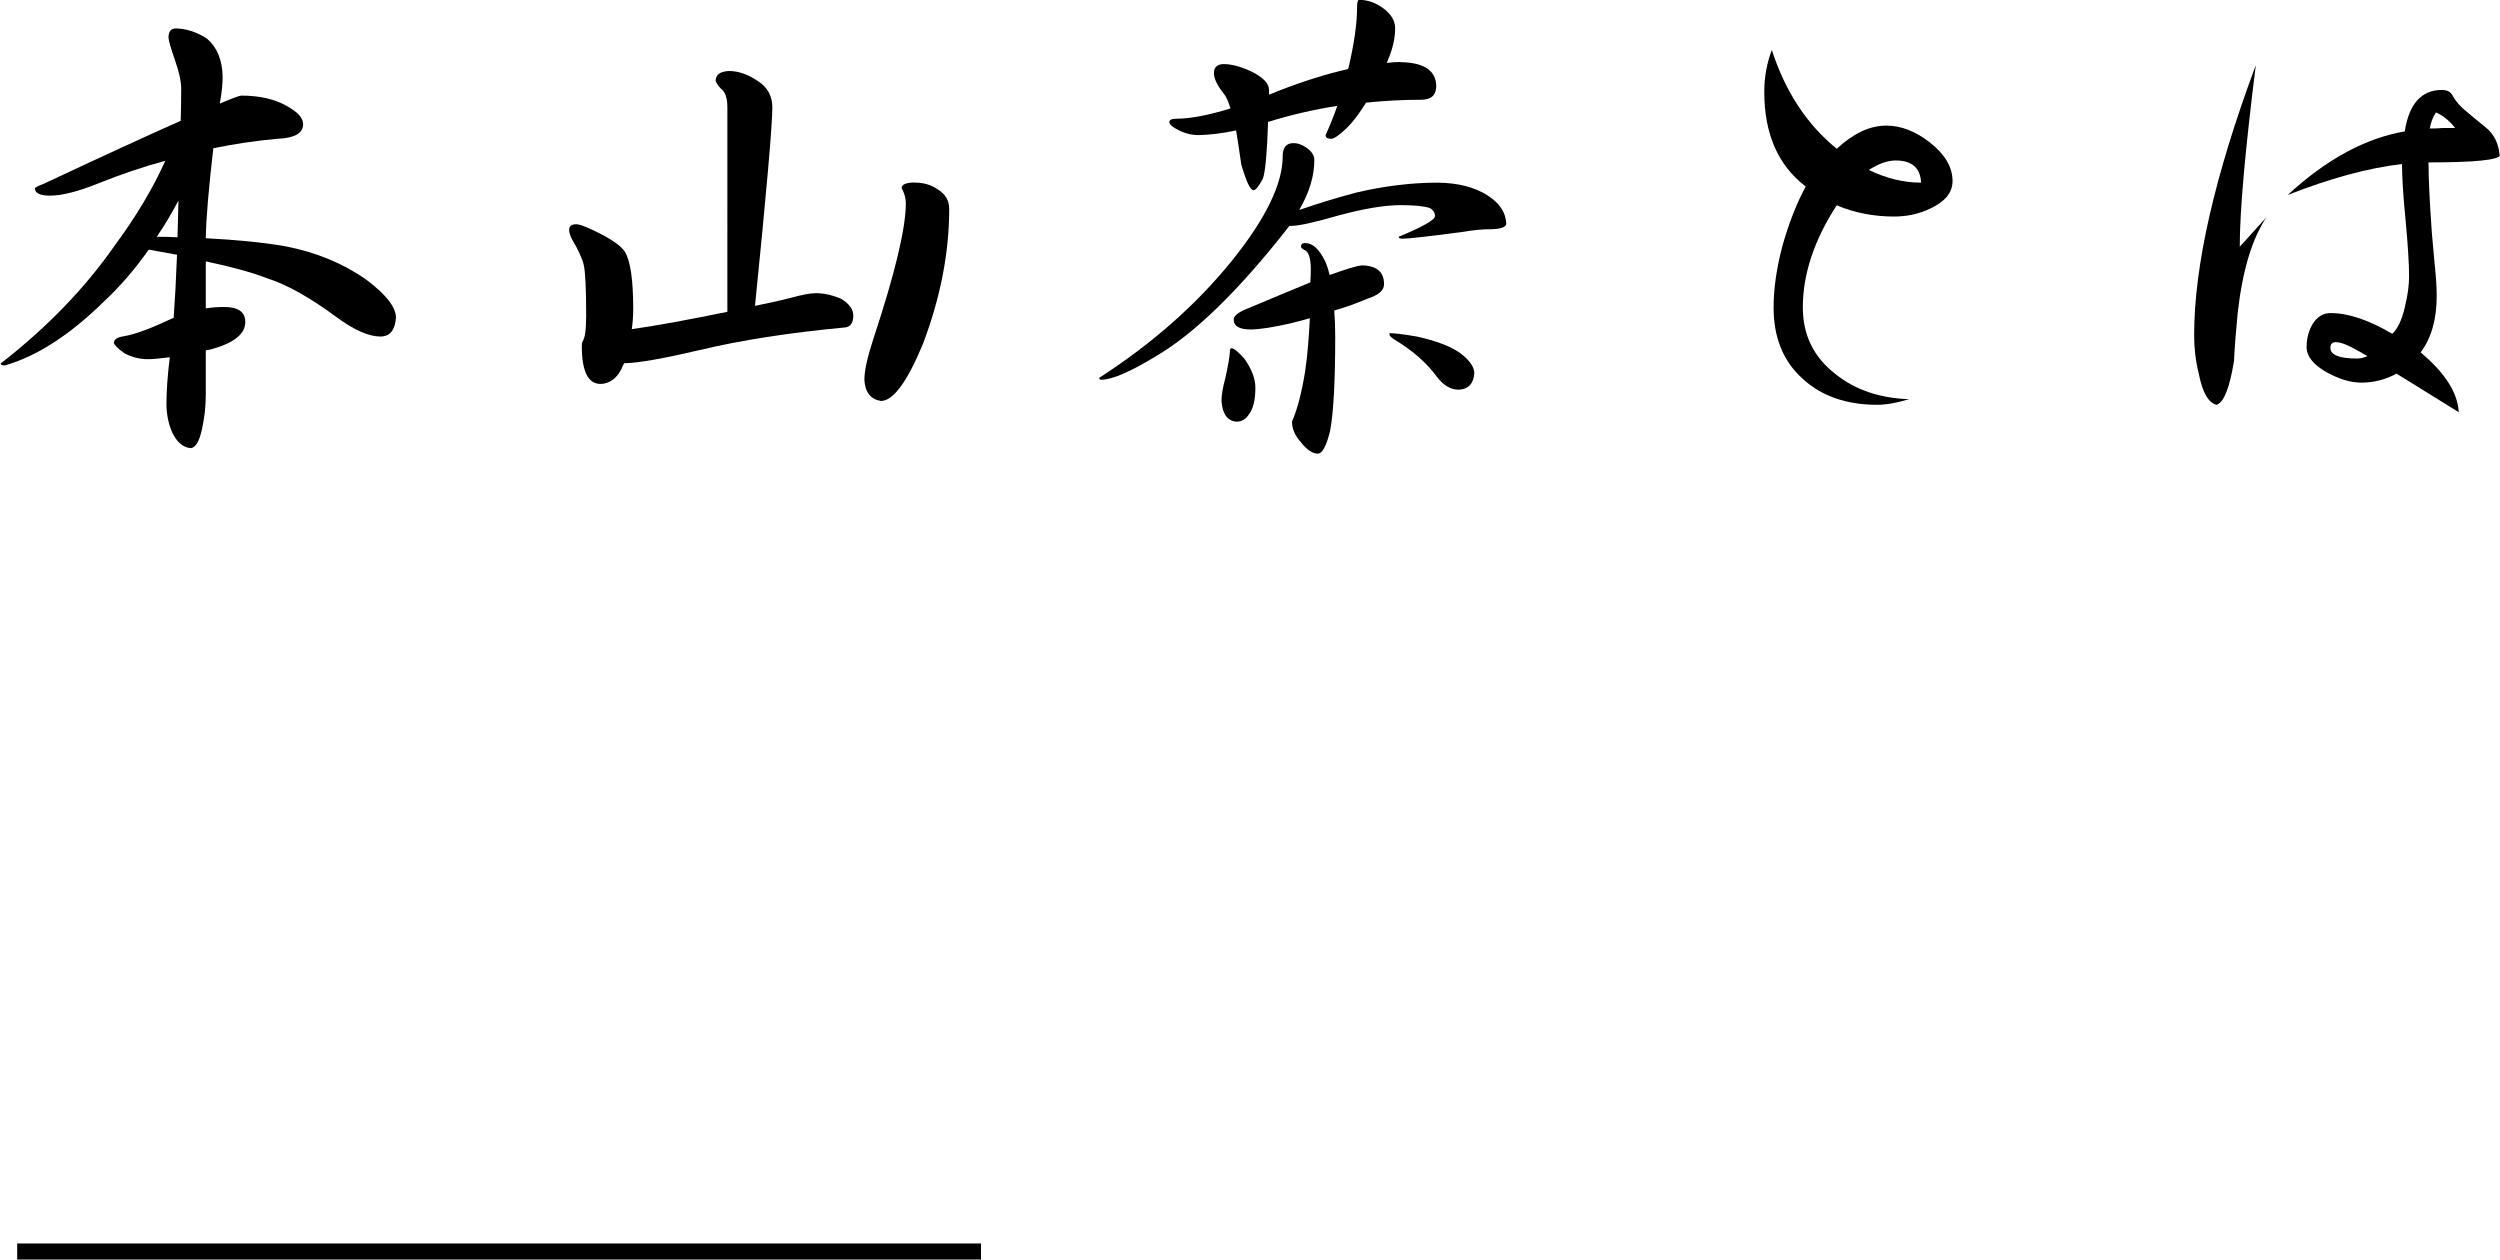 <?xml version="1.0" encoding="UTF-8"?><svg id="_レイヤー_2" xmlns="http://www.w3.org/2000/svg" viewBox="0 0 155.63 78.41"><defs><style>.cls-1{fill:#000;stroke-width:0px;}.cls-2{fill:none;stroke:#000;stroke-miterlimit:10;}</style></defs><g id="layout"><line class="cls-2" x1="61.07" y1="77.91" x2="1.07" y2="77.91"/><path class="cls-1" d="M15,5.95c1.15,0,2.1.22,2.84.64.68.37,1.03.75,1.03,1.14,0,.57-.54.87-1.61.91-1.31.12-2.64.31-3.98.59-.29,2.5-.45,4.37-.47,5.6,1.91.1,3.56.26,4.95.5,1.91.37,3.59,1.06,5.04,2.08,1.23.92,1.85,1.71,1.85,2.37-.06.78-.38,1.17-.97,1.17-.72,0-1.63-.4-2.72-1.2-1.66-1.23-3.11-2.04-4.34-2.43-.9-.35-2.17-.7-3.81-1.05v2.93c.37-.06.75-.09,1.14-.09.88,0,1.32.31,1.32.94,0,.74-.71,1.31-2.14,1.7-.12.02-.22.04-.32.06v2.78c0,.76-.09,1.5-.26,2.23-.16.68-.38,1.04-.67,1.08-.47-.04-.85-.35-1.14-.94-.23-.49-.36-1.07-.38-1.76,0-.84.07-1.83.21-2.96-.61.08-1.06.12-1.38.12-.51,0-1-.13-1.46-.38-.41-.29-.62-.51-.64-.64,0-.21.21-.35.64-.41.68-.12,1.66-.48,2.93-1.08.06-.02.11-.04.15-.06.08-1.07.15-2.38.21-3.93-.57-.1-1.15-.21-1.76-.32-.88,1.25-1.82,2.33-2.81,3.25-2.11,2.07-4.16,3.39-6.15,3.96-.18,0-.26-.04-.26-.12,2.87-2.23,5.22-4.66,7.06-7.29,1.35-1.82,2.41-3.59,3.19-5.33-1.37.37-2.73.83-4.1,1.38-1.31.53-2.33.79-3.08.79-.61,0-.92-.15-.94-.44,0-.06.18-.16.53-.29,3.67-1.72,6.52-3.03,8.55-3.93.02-.64.03-1.31.03-1.99,0-.47-.13-1.05-.38-1.76-.27-.78-.41-1.26-.41-1.44,0-.37.16-.56.47-.56.66.02,1.31.23,1.93.64.62.53.95,1.32.97,2.37,0,.49-.06,1.04-.18,1.67.78-.33,1.23-.5,1.35-.5ZM9.76,14.74c.45,0,.88.01,1.29.03.02-.7.04-1.46.06-2.29-.43.82-.88,1.57-1.35,2.26Z"/><path class="cls-1" d="M45.38,4.42c.59,0,1.18.21,1.79.62.61.39.91.94.91,1.64,0,1.11-.36,5.23-1.08,12.36.7-.14,1.45-.3,2.23-.5.7-.19,1.22-.29,1.55-.29.51,0,1.04.12,1.58.35.51.31.76.66.76,1.05,0,.43-.16.67-.47.73-3.52.33-6.54.8-9.08,1.41-2.27.53-3.81.8-4.63.82h-.09s0,.04-.03.06c-.18.45-.4.77-.67.97-.25.18-.51.26-.76.26-.78,0-1.17-.78-1.17-2.34,0-.12,0-.21.03-.26.1-.19.16-.38.18-.56.04-.29.06-.65.06-1.08,0-1.68-.05-2.73-.15-3.16-.08-.37-.31-.89-.7-1.55-.14-.25-.21-.47-.21-.64,0-.23.15-.35.44-.35.2,0,.58.14,1.14.41,1.02.49,1.64.92,1.88,1.29.35.55.53,1.74.53,3.57,0,.43-.03.85-.09,1.26,1.52-.21,3.51-.58,5.95-1.08V6.68c0-.59-.14-.98-.41-1.17-.18-.19-.28-.35-.32-.47,0-.39.28-.6.85-.62ZM56.98,11.37c.53,0,.99.14,1.38.41.49.29.73.7.73,1.23,0,2.73-.55,5.54-1.64,8.41-.98,2.36-1.85,3.54-2.61,3.54-.64-.1-.99-.54-1.03-1.32,0-.57.19-1.42.56-2.55,1.35-4.08,2.02-6.89,2.02-8.44,0-.31-.09-.62-.26-.94,0-.23.28-.35.85-.35Z"/><path class="cls-1" d="M80.53,8.91c.27,0,.56.11.85.32.29.22.44.46.44.73,0,1-.31,2.03-.94,3.11,1.19-.41,2.37-.77,3.54-1.08,1.74-.41,3.44-.62,5.1-.62,1.25.02,2.28.28,3.08.79.76.49,1.15,1.08,1.17,1.79-.06.22-.41.32-1.05.32-.47,0-1.05.06-1.76.18-2.07.27-3.29.41-3.66.41-.16,0-.23-.04-.23-.12,1.5-.62,2.26-1.05,2.26-1.29,0-.21-.11-.38-.32-.5-.37-.12-.98-.18-1.82-.18-.98,0-2.24.21-3.78.62-1.56.45-2.56.67-2.99.67h-.15c-3.12,4-5.91,6.72-8.35,8.14-1.58.96-2.71,1.44-3.37,1.44-.08,0-.12-.04-.12-.12,3.3-2.13,6.05-4.56,8.26-7.29,2.11-2.62,3.16-4.79,3.16-6.5,0-.55.22-.82.67-.82ZM87.18,3.87c1.48.02,2.23.53,2.23,1.52-.02.55-.33.82-.94.82-1.15,0-2.29.06-3.43.18-.41.66-.8,1.18-1.17,1.55-.49.47-.82.7-1,.7-.23,0-.35-.08-.35-.23.25-.55.5-1.15.73-1.82-1.48.23-2.92.57-4.31,1-.06,1.91-.17,3.09-.32,3.52-.25.49-.45.73-.59.73-.2,0-.45-.54-.76-1.61-.12-.82-.22-1.52-.32-2.11-.84.18-1.61.27-2.31.29-.47,0-.9-.11-1.29-.32-.33-.16-.52-.31-.56-.47,0-.16.15-.23.44-.23.86,0,1.98-.21,3.37-.64-.14-.45-.27-.75-.41-.91-.41-.51-.62-.94-.62-1.29,0-.37.21-.56.62-.56.47,0,1.03.15,1.67.44.76.37,1.14.76,1.14,1.17v.29c.18-.06.35-.13.53-.21,1.58-.62,3.05-1.08,4.39-1.38,0-.04,0-.07.03-.09.35-1.5.53-2.75.53-3.75,0-.31.04-.47.12-.47.53,0,1.04.18,1.52.53.49.37.73.78.73,1.23,0,.63-.15,1.28-.44,1.96-.02.08-.05.15-.09.21.29-.04.58-.06.85-.06ZM76.66,21.68c.16,0,.43.22.82.67.45.64.67,1.24.67,1.79,0,.76-.14,1.32-.41,1.67-.2.29-.45.44-.76.44-.57-.04-.88-.47-.94-1.29,0-.37.08-.83.23-1.38.18-.8.27-1.35.29-1.64,0-.18.03-.26.09-.26ZM84.72,16.52c.96,0,1.44.39,1.44,1.17,0,.39-.35.69-1.05.91-.68.29-1.37.54-2.05.73.04.51.06,1.04.06,1.61,0,2.83-.11,4.79-.32,5.89-.23.94-.49,1.41-.76,1.41-.33,0-.68-.23-1.05-.7-.37-.41-.56-.84-.56-1.29.35-.82.62-1.88.82-3.16.14-.94.23-2.03.29-3.28-.41.12-.81.22-1.2.32-1.11.25-1.94.38-2.49.38-.7,0-1.05-.21-1.05-.62,0-.21.25-.43.76-.64,1.62-.68,2.96-1.24,4.01-1.67.02-.27.03-.55.03-.82,0-.59-.1-.97-.29-1.14-.21-.1-.32-.19-.32-.26,0-.16.09-.23.26-.23.47,0,.89.39,1.26,1.17.1.23.19.51.26.82,1.04-.37,1.69-.57,1.96-.59ZM86.5,20.74c.31,0,.88.07,1.7.21,1.23.27,2.13.62,2.7,1.03.57.43.86.84.88,1.23-.04.66-.36,1.02-.97,1.05-.49,0-.94-.26-1.35-.79-.64-.88-1.53-1.66-2.67-2.34-.2-.14-.29-.23-.29-.29v-.09Z"/><path class="cls-1" d="M121.55,11.28c0,.7-.46,1.27-1.38,1.7-.68.33-1.44.5-2.26.5-1.27,0-2.46-.23-3.57-.7-1.41,2.17-2.11,4.29-2.11,6.36,0,1.72.68,3.11,2.05,4.16,1.23.98,2.75,1.49,4.57,1.55-.76.23-1.43.35-1.99.35-1.93,0-3.49-.55-4.66-1.64-1.19-1.07-1.79-2.55-1.79-4.42,0-1.19.19-2.48.56-3.87.41-1.43.89-2.65,1.44-3.66-1.72-1.31-2.58-3.27-2.58-5.89,0-.92.16-1.79.47-2.61.84,2.6,2.19,4.65,4.04,6.15,1.04-.96,2.06-1.44,3.08-1.44.92,0,1.83.35,2.72,1.05.94.74,1.41,1.54,1.41,2.4ZM119.59,11.37c-.04-.92-.57-1.38-1.58-1.38-.51,0-1.06.2-1.67.59,1.09.53,2.18.79,3.25.79Z"/><path class="cls-1" d="M141.12,13.48c-.92,1.35-1.52,3.35-1.82,6.01-.1,1-.18,1.99-.23,2.99-.27,1.66-.63,2.57-1.08,2.72-.51-.12-.88-.76-1.11-1.93-.2-.8-.29-1.6-.29-2.4,0-4.34,1.28-9.94,3.84-16.82-.66,5.27-1,9.04-1,11.31l1.7-1.88ZM155.63,9.67c-.1.29-1.58.44-4.45.44,0,1,.07,2.47.21,4.42.02.2.08.86.18,1.99.08.76.12,1.4.12,1.9,0,1.45-.33,2.62-1,3.52,1.52,1.27,2.31,2.51,2.37,3.72-1.52-.94-2.81-1.74-3.87-2.4-.68.37-1.42.56-2.2.56-.64,0-1.36-.21-2.14-.64-.84-.47-1.26-1-1.26-1.58,0-.53.13-1.01.38-1.44.29-.45.66-.67,1.11-.67,1.11,0,2.39.43,3.84,1.29.33-.29.6-.85.79-1.67.18-.74.26-1.38.26-1.9,0-.76-.07-1.9-.21-3.43-.16-1.6-.23-2.79-.23-3.57-2.13.25-4.5.9-7.12,1.93,2.42-2.23,4.85-3.54,7.29-3.96.27-1.72,1.04-2.58,2.31-2.58.33,0,.56.12.67.35.2.37.5.71.91,1.03.41.35.79.66,1.14.94.53.43.82,1.02.88,1.76ZM147.39,22.18c-.29-.18-.62-.36-1-.56-.41-.21-.73-.32-.97-.32s-.35.12-.35.35c0,.45.56.67,1.67.67.2,0,.41-.05.64-.15ZM152.84,7.97c-.37-.47-.77-.79-1.2-.97-.2.31-.32.64-.38,1,.2,0,.46,0,.79-.03h.79Z"/></g></svg>
